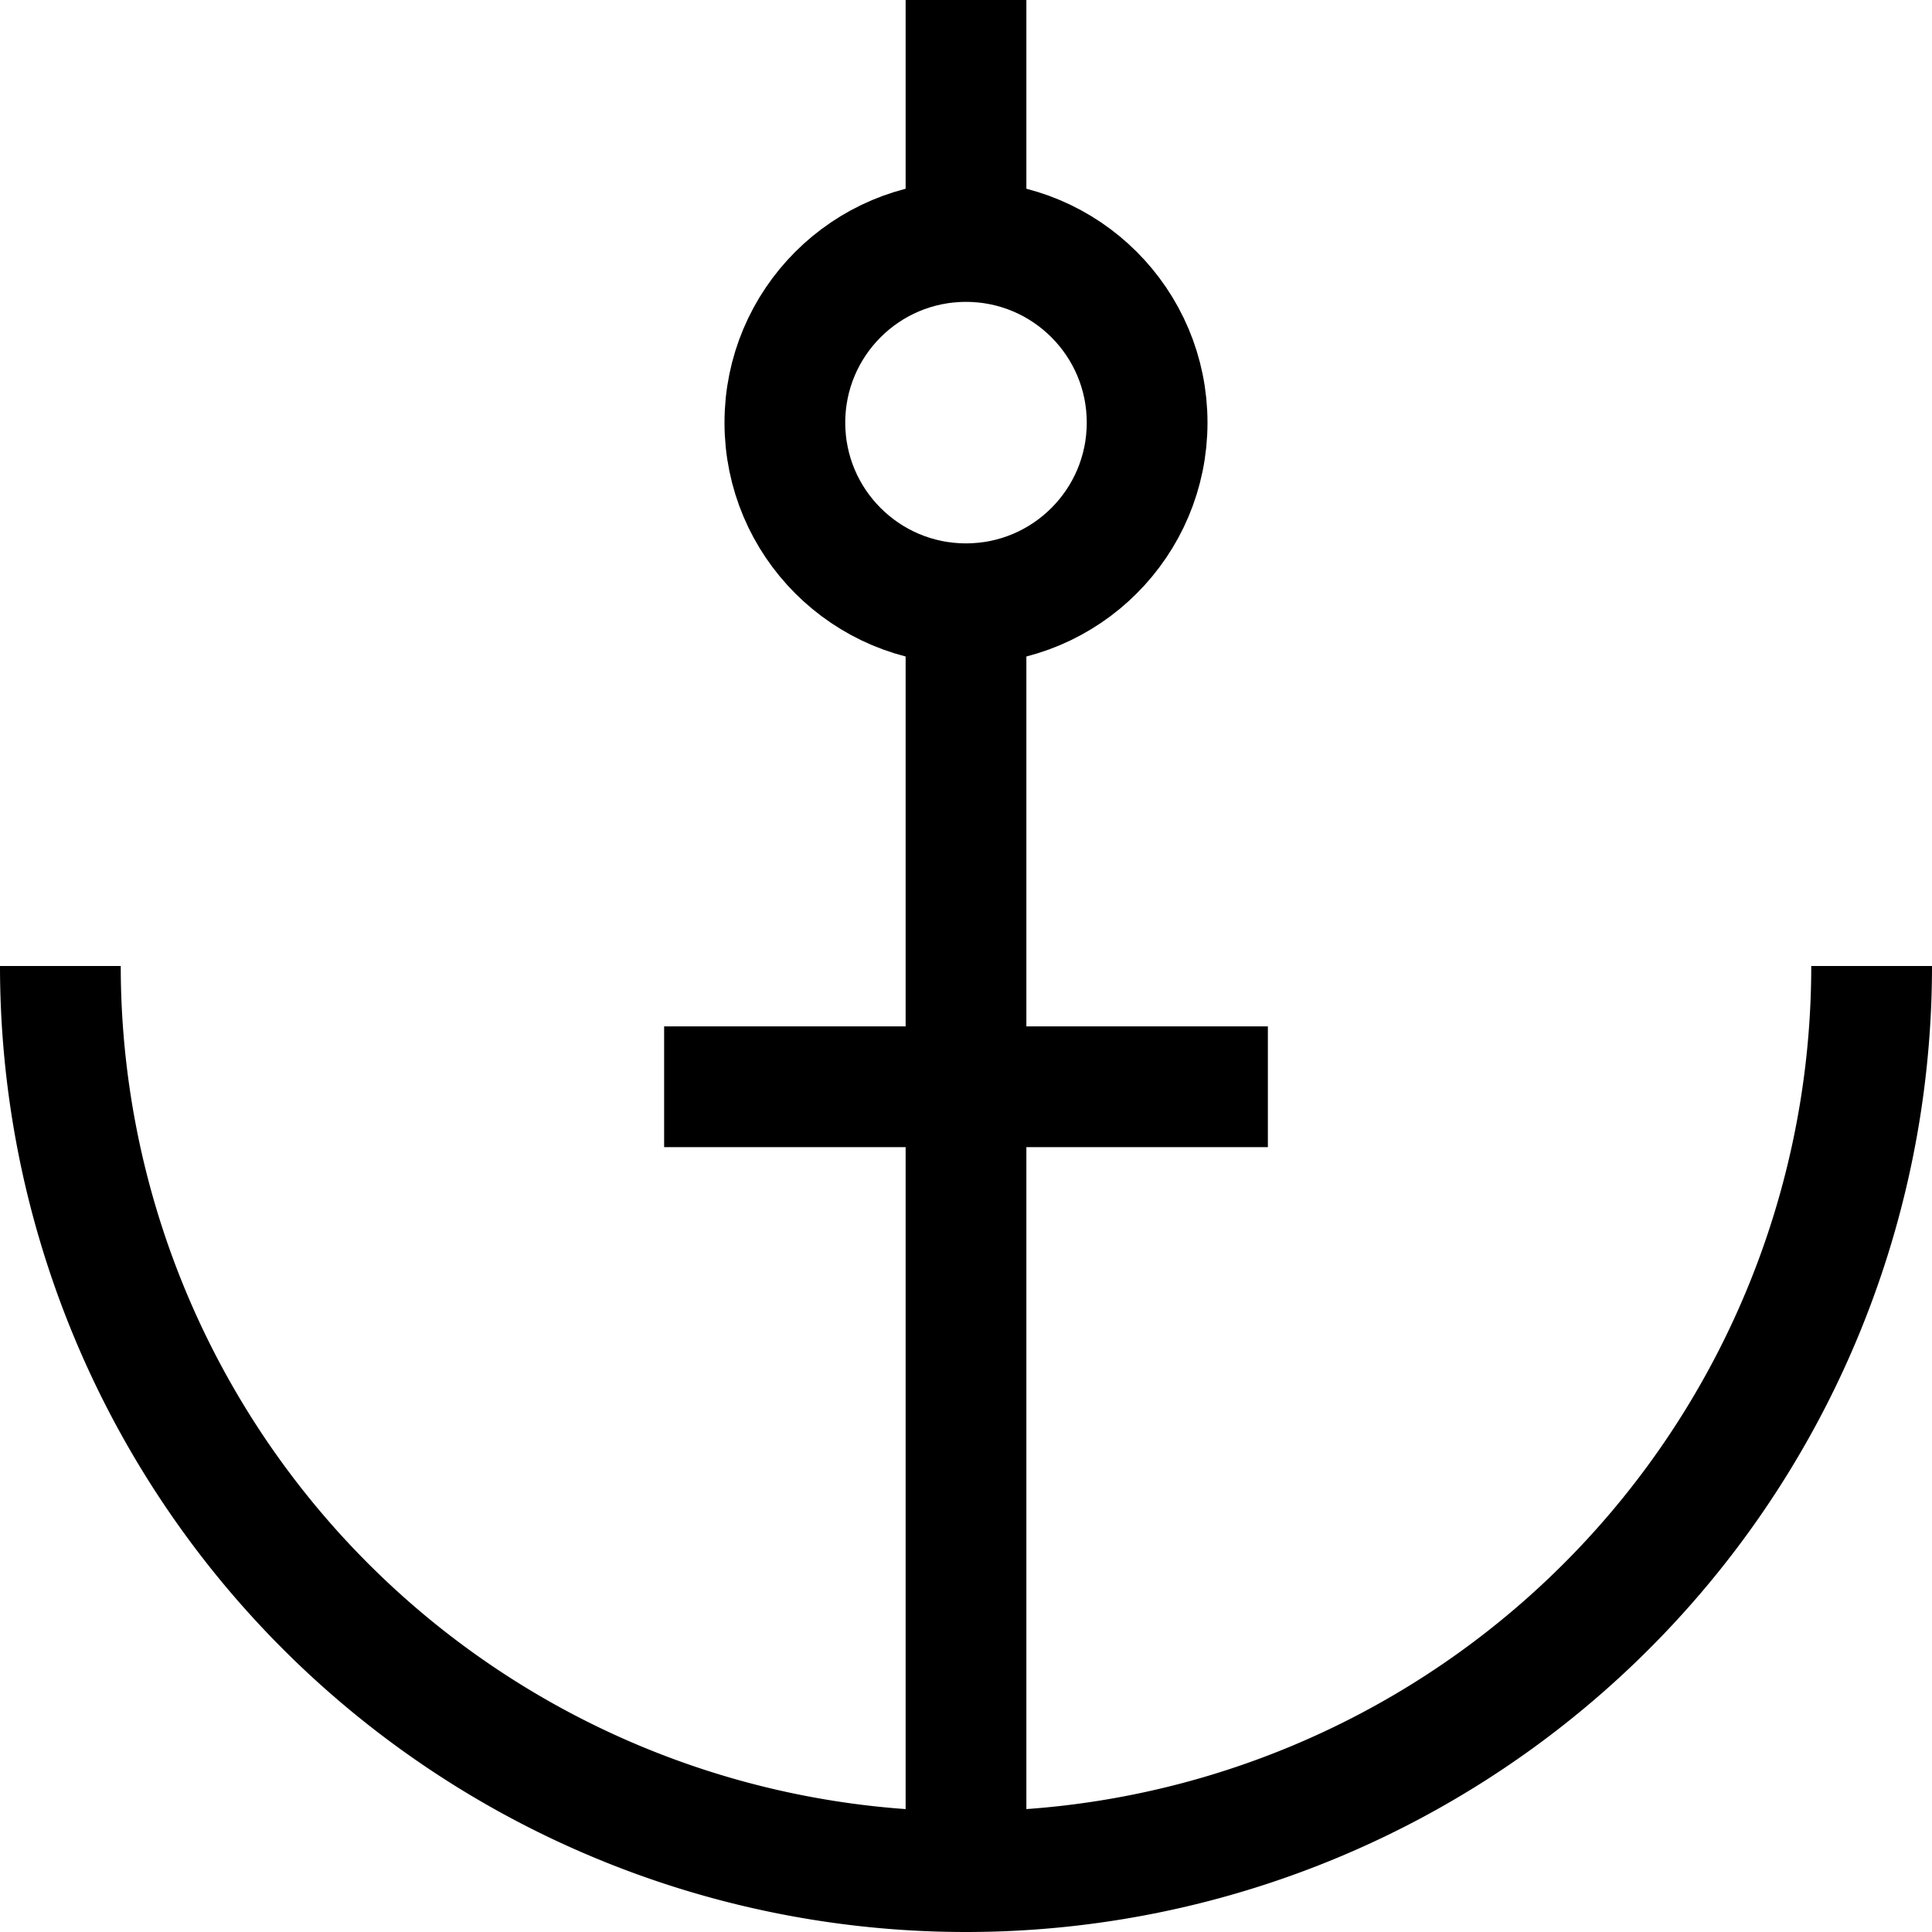 <?xml version="1.0" encoding="UTF-8"?> <svg xmlns="http://www.w3.org/2000/svg" viewBox="0 0 32 32"> <defs> <style>.cls-1{fill:none;stroke:#000;stroke-linejoin:round;stroke-width:2px;}</style> </defs> <title></title> <g data-name="238-Anchor" id="_238-Anchor"> <path class="cls-1" d="M31,16A15,15,0,0,1,1,16"></path> <circle class="cls-1" cx="16" cy="7" r="3"></circle> <line class="cls-1" x1="16" x2="16" y1="4"></line> <line class="cls-1" x1="16" x2="16" y1="10" y2="31"></line> <line class="cls-1" x1="11" x2="21" y1="18" y2="18"></line> </g> </svg> 